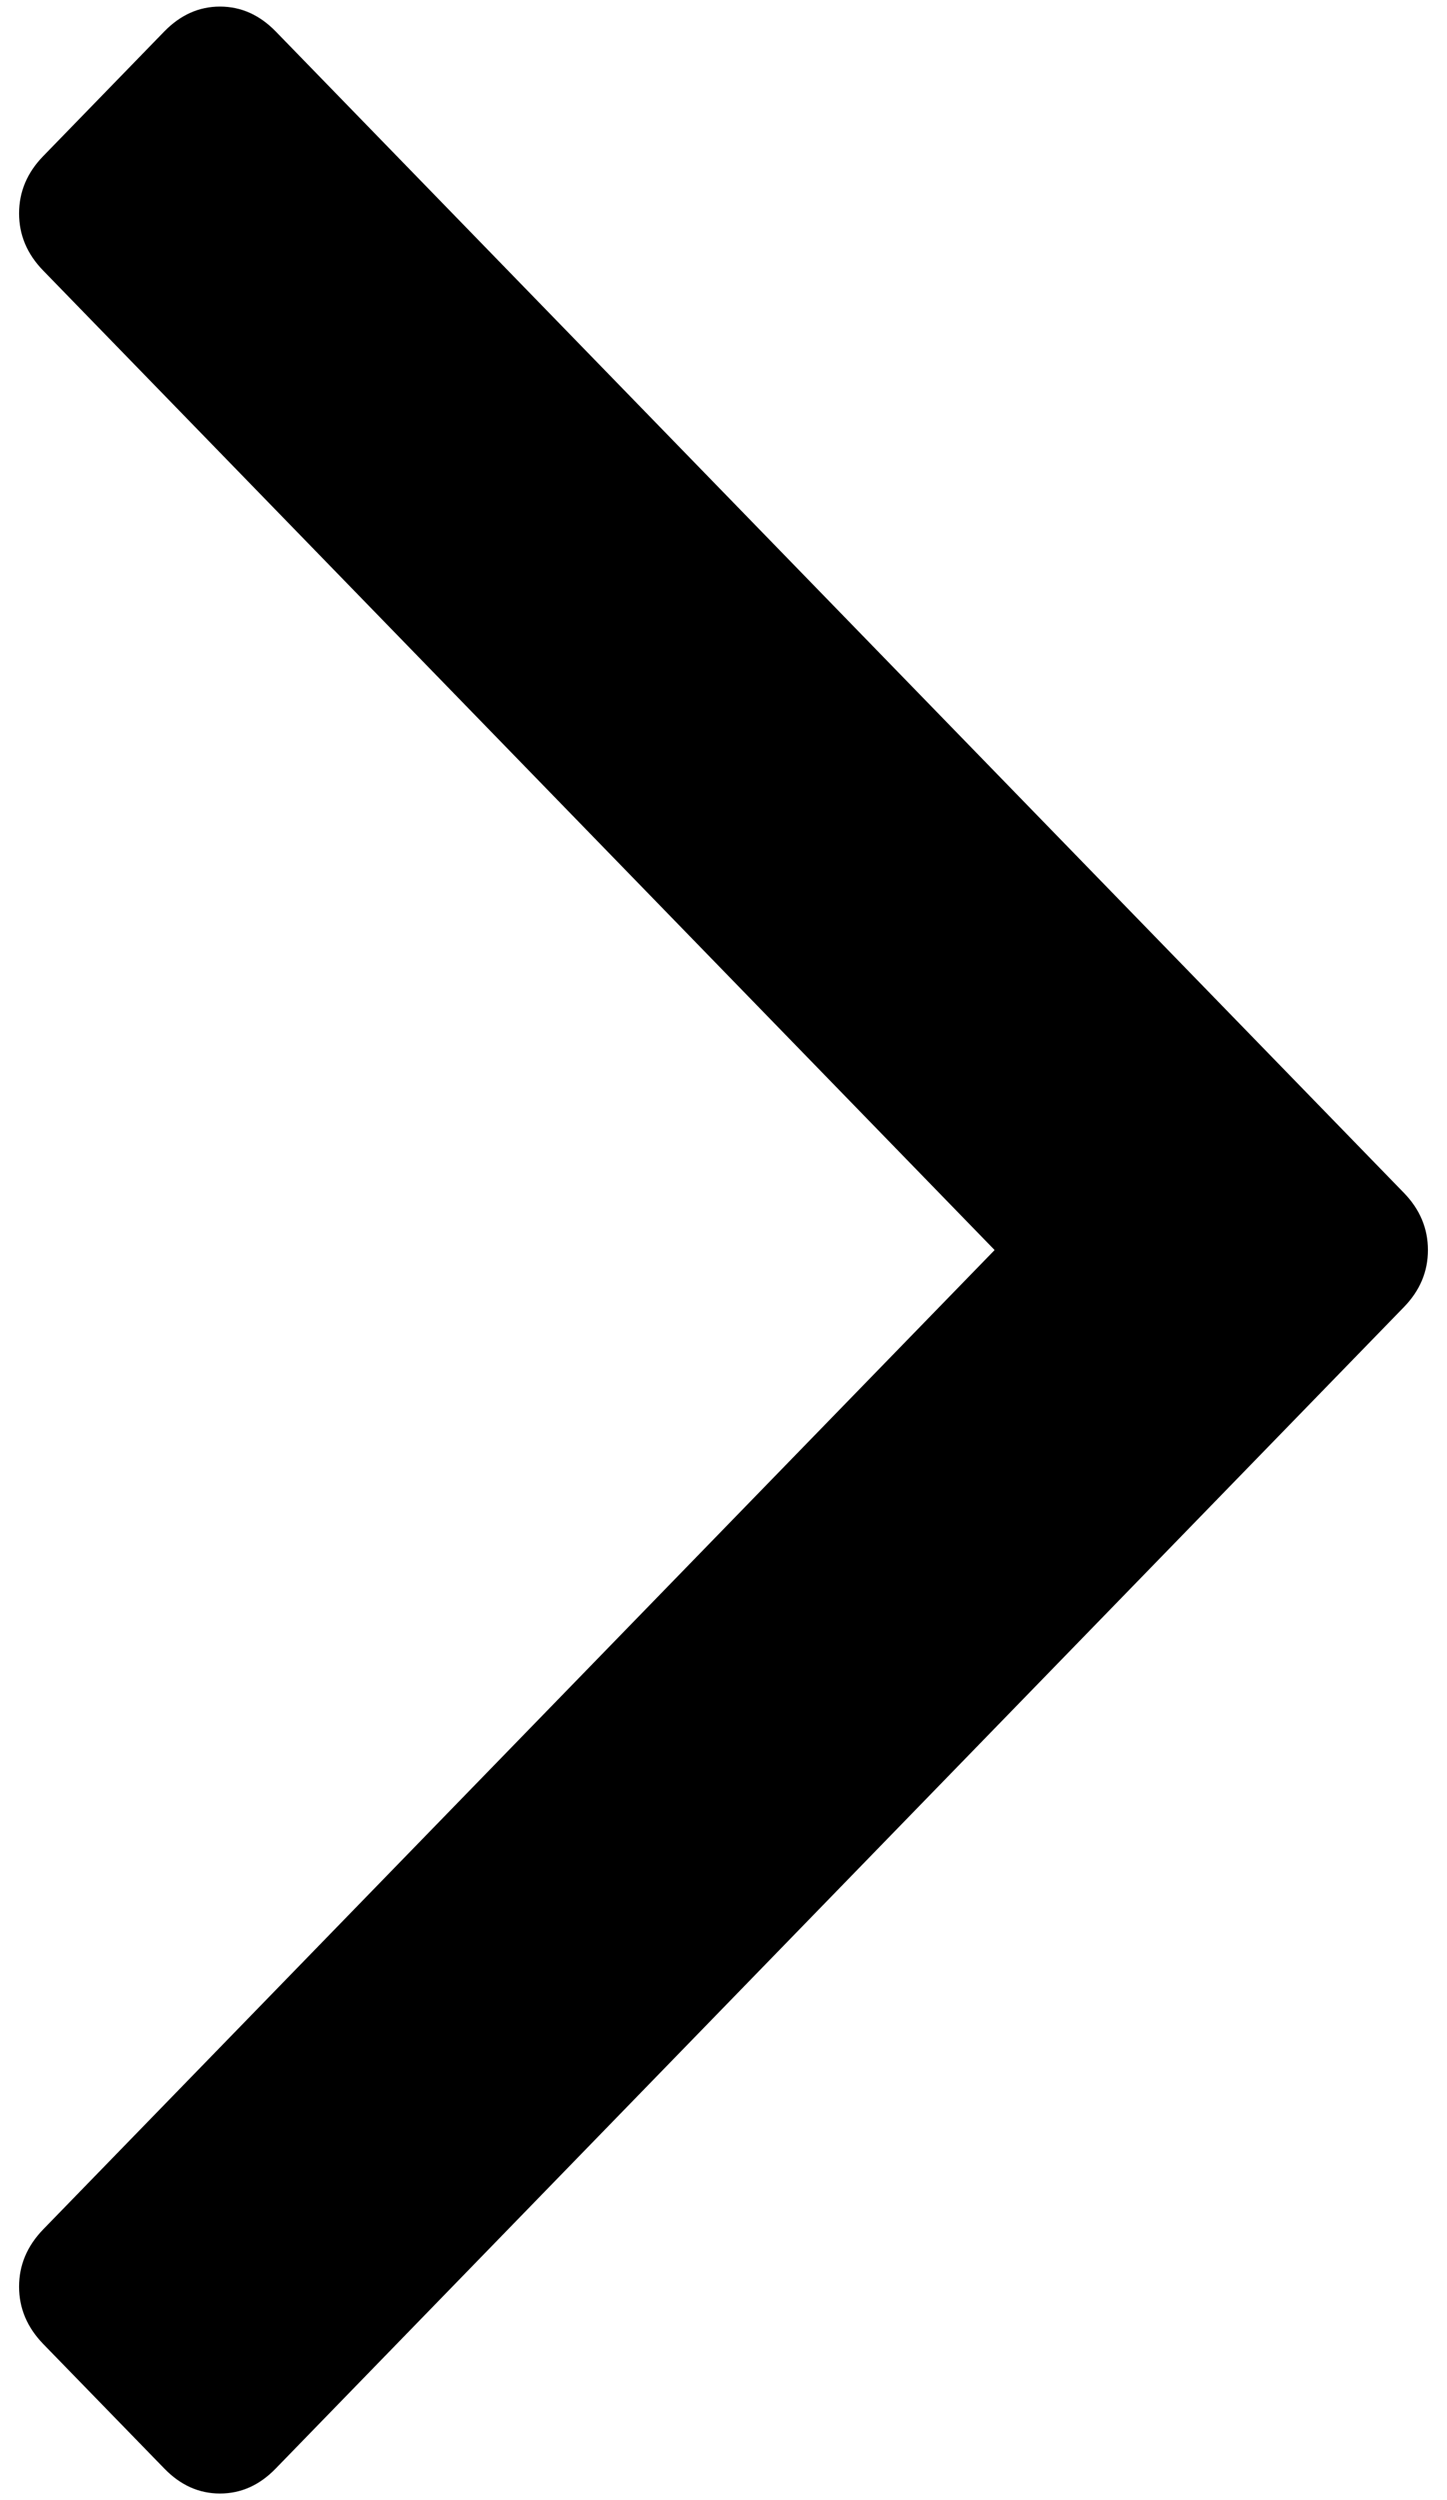 <svg width="11" height="19" viewBox="0 0 11 19" fill="none" xmlns="http://www.w3.org/2000/svg">
<path d="M0.145 1.622C0.145 1.786 0.206 1.931 0.329 2.057L7.561 9.5L0.329 16.942C0.206 17.069 0.145 17.214 0.145 17.378C0.145 17.542 0.206 17.687 0.329 17.814L1.249 18.76C1.372 18.887 1.513 18.95 1.672 18.95C1.832 18.95 1.973 18.887 2.096 18.76L10.671 9.935C10.794 9.809 10.855 9.664 10.855 9.5C10.855 9.336 10.794 9.19 10.671 9.064L2.096 0.239C1.973 0.113 1.832 0.05 1.672 0.05C1.513 0.05 1.372 0.113 1.249 0.239L0.329 1.186C0.206 1.312 0.145 1.458 0.145 1.622Z" fill="black"/>
</svg>